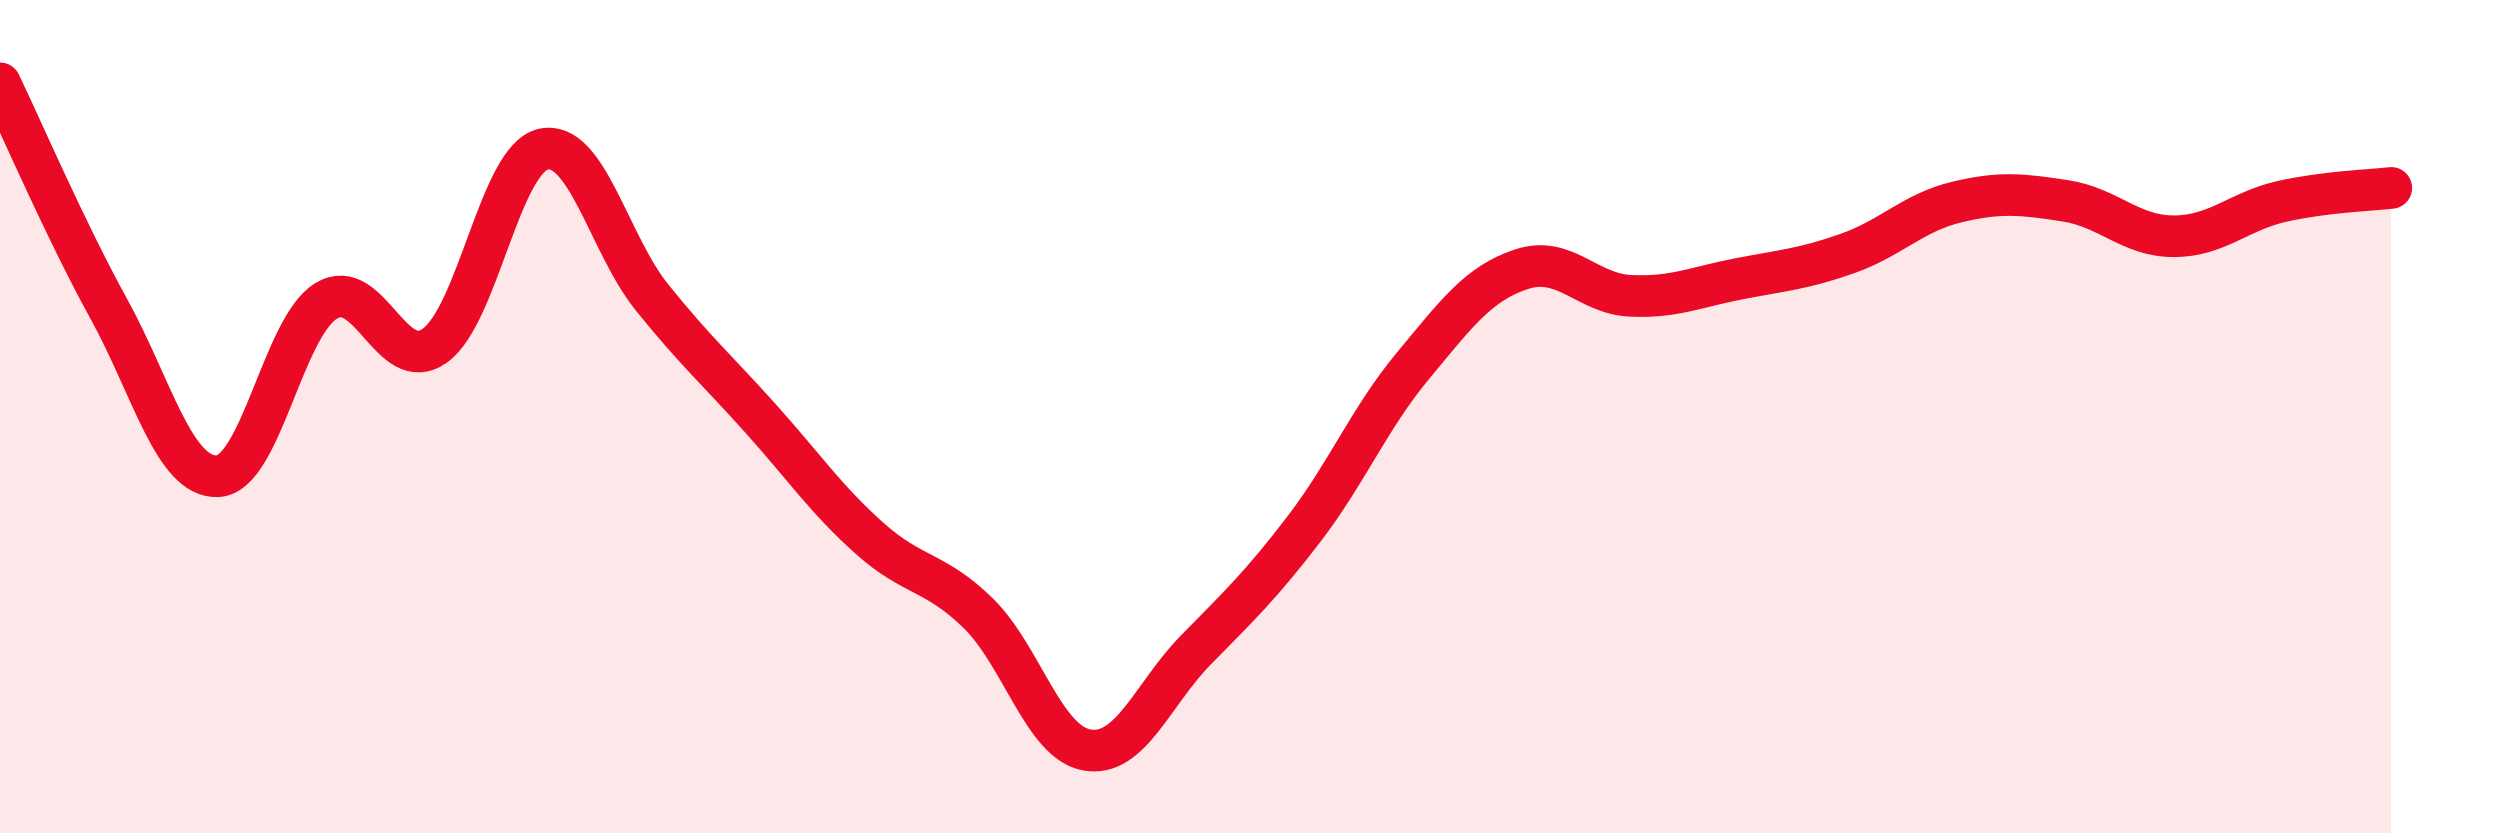 
    <svg width="60" height="20" viewBox="0 0 60 20" xmlns="http://www.w3.org/2000/svg">
      <path
        d="M 0,2 C 0.52,3.08 1.57,5.52 2.61,7.41 C 3.65,9.3 4.18,11.47 5.22,11.43 C 6.26,11.39 6.79,7.85 7.83,7.22 C 8.87,6.59 9.39,9.03 10.43,8.3 C 11.47,7.57 12,3.81 13.04,3.58 C 14.08,3.35 14.61,5.85 15.65,7.14 C 16.69,8.43 17.22,8.89 18.26,10.05 C 19.3,11.21 19.83,11.99 20.87,12.92 C 21.91,13.85 22.44,13.7 23.48,14.72 C 24.52,15.74 25.05,17.82 26.09,18 C 27.13,18.18 27.66,16.66 28.7,15.6 C 29.74,14.54 30.26,14.05 31.3,12.69 C 32.34,11.33 32.87,10.03 33.91,8.78 C 34.95,7.53 35.48,6.8 36.52,6.46 C 37.56,6.12 38.09,7.05 39.13,7.1 C 40.17,7.15 40.7,6.89 41.74,6.69 C 42.78,6.49 43.31,6.45 44.35,6.08 C 45.39,5.71 45.92,5.1 46.96,4.85 C 48,4.6 48.53,4.66 49.57,4.82 C 50.61,4.98 51.13,5.67 52.17,5.67 C 53.21,5.67 53.74,5.06 54.78,4.83 C 55.82,4.6 56.87,4.57 57.39,4.51L57.39 20L0 20Z"
        fill="#EB0A25"
        opacity="0.1"
        stroke-linecap="round"
        stroke-linejoin="round"
      />
      <path
        d="M 0,2 C 0.52,3.08 1.57,5.52 2.61,7.41 C 3.65,9.3 4.18,11.47 5.22,11.43 C 6.26,11.39 6.79,7.85 7.83,7.22 C 8.87,6.59 9.39,9.03 10.43,8.3 C 11.47,7.57 12,3.81 13.04,3.58 C 14.08,3.35 14.61,5.85 15.65,7.14 C 16.69,8.43 17.22,8.89 18.26,10.05 C 19.3,11.21 19.83,11.99 20.87,12.92 C 21.91,13.85 22.44,13.7 23.48,14.72 C 24.52,15.74 25.05,17.82 26.09,18 C 27.13,18.18 27.66,16.66 28.7,15.6 C 29.74,14.54 30.26,14.05 31.3,12.69 C 32.34,11.33 32.87,10.03 33.91,8.78 C 34.95,7.53 35.48,6.8 36.52,6.46 C 37.56,6.12 38.09,7.05 39.13,7.1 C 40.17,7.15 40.7,6.89 41.74,6.69 C 42.78,6.49 43.31,6.45 44.35,6.08 C 45.39,5.71 45.92,5.1 46.96,4.85 C 48,4.6 48.53,4.66 49.57,4.82 C 50.61,4.98 51.13,5.67 52.17,5.67 C 53.21,5.67 53.74,5.06 54.78,4.83 C 55.82,4.6 56.87,4.57 57.39,4.51"
        stroke="#EB0A25"
        stroke-width="1"
        fill="none"
        stroke-linecap="round"
        stroke-linejoin="round"
      />
    </svg>
  